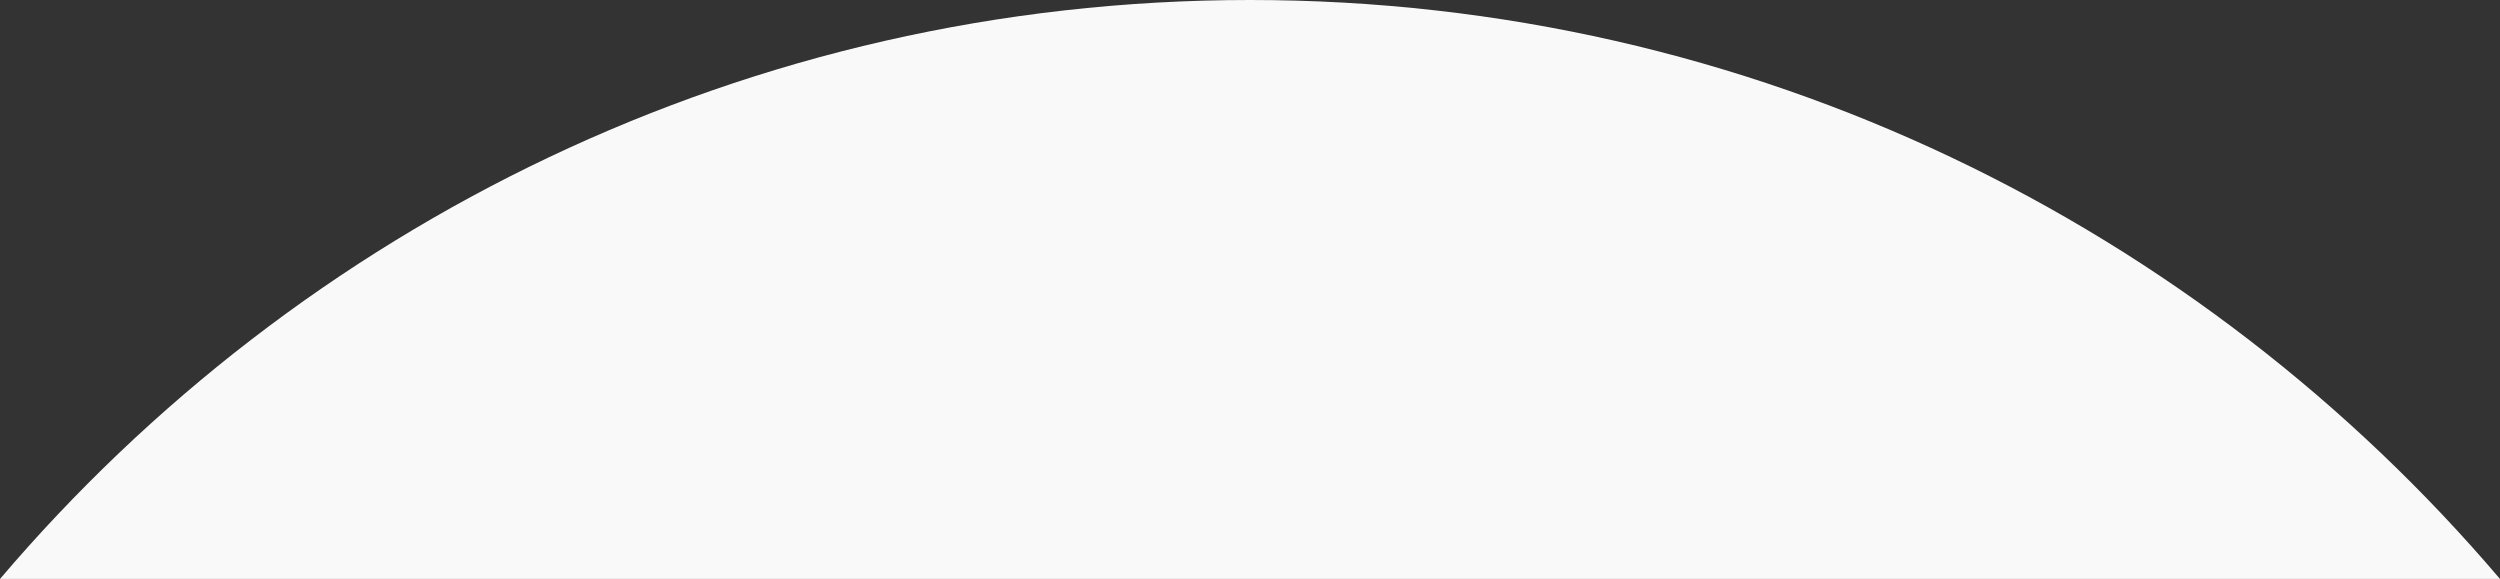 <?xml version="1.0" encoding="UTF-8"?> <!-- Generator: Adobe Illustrator 24.3.0, SVG Export Plug-In . SVG Version: 6.00 Build 0) --> <svg xmlns="http://www.w3.org/2000/svg" xmlns:xlink="http://www.w3.org/1999/xlink" version="1.1" id="Laag_1" x="0px" y="0px" width="95px" height="22px" viewBox="0 0 95 22" style="enable-background:new 0 0 95 22;" xml:space="preserve"><rect x="0" y="0" width="95" height="22" fill="#333333" stroke="none"/> <style type="text/css"> .st0{fill:#F9F9FA;} </style> <path class="st0" d="M0,22H95C83.6,8.6,66.6,0,47.5,0C28.4,0,11.4,8.6,0,22z"></path> </svg> 